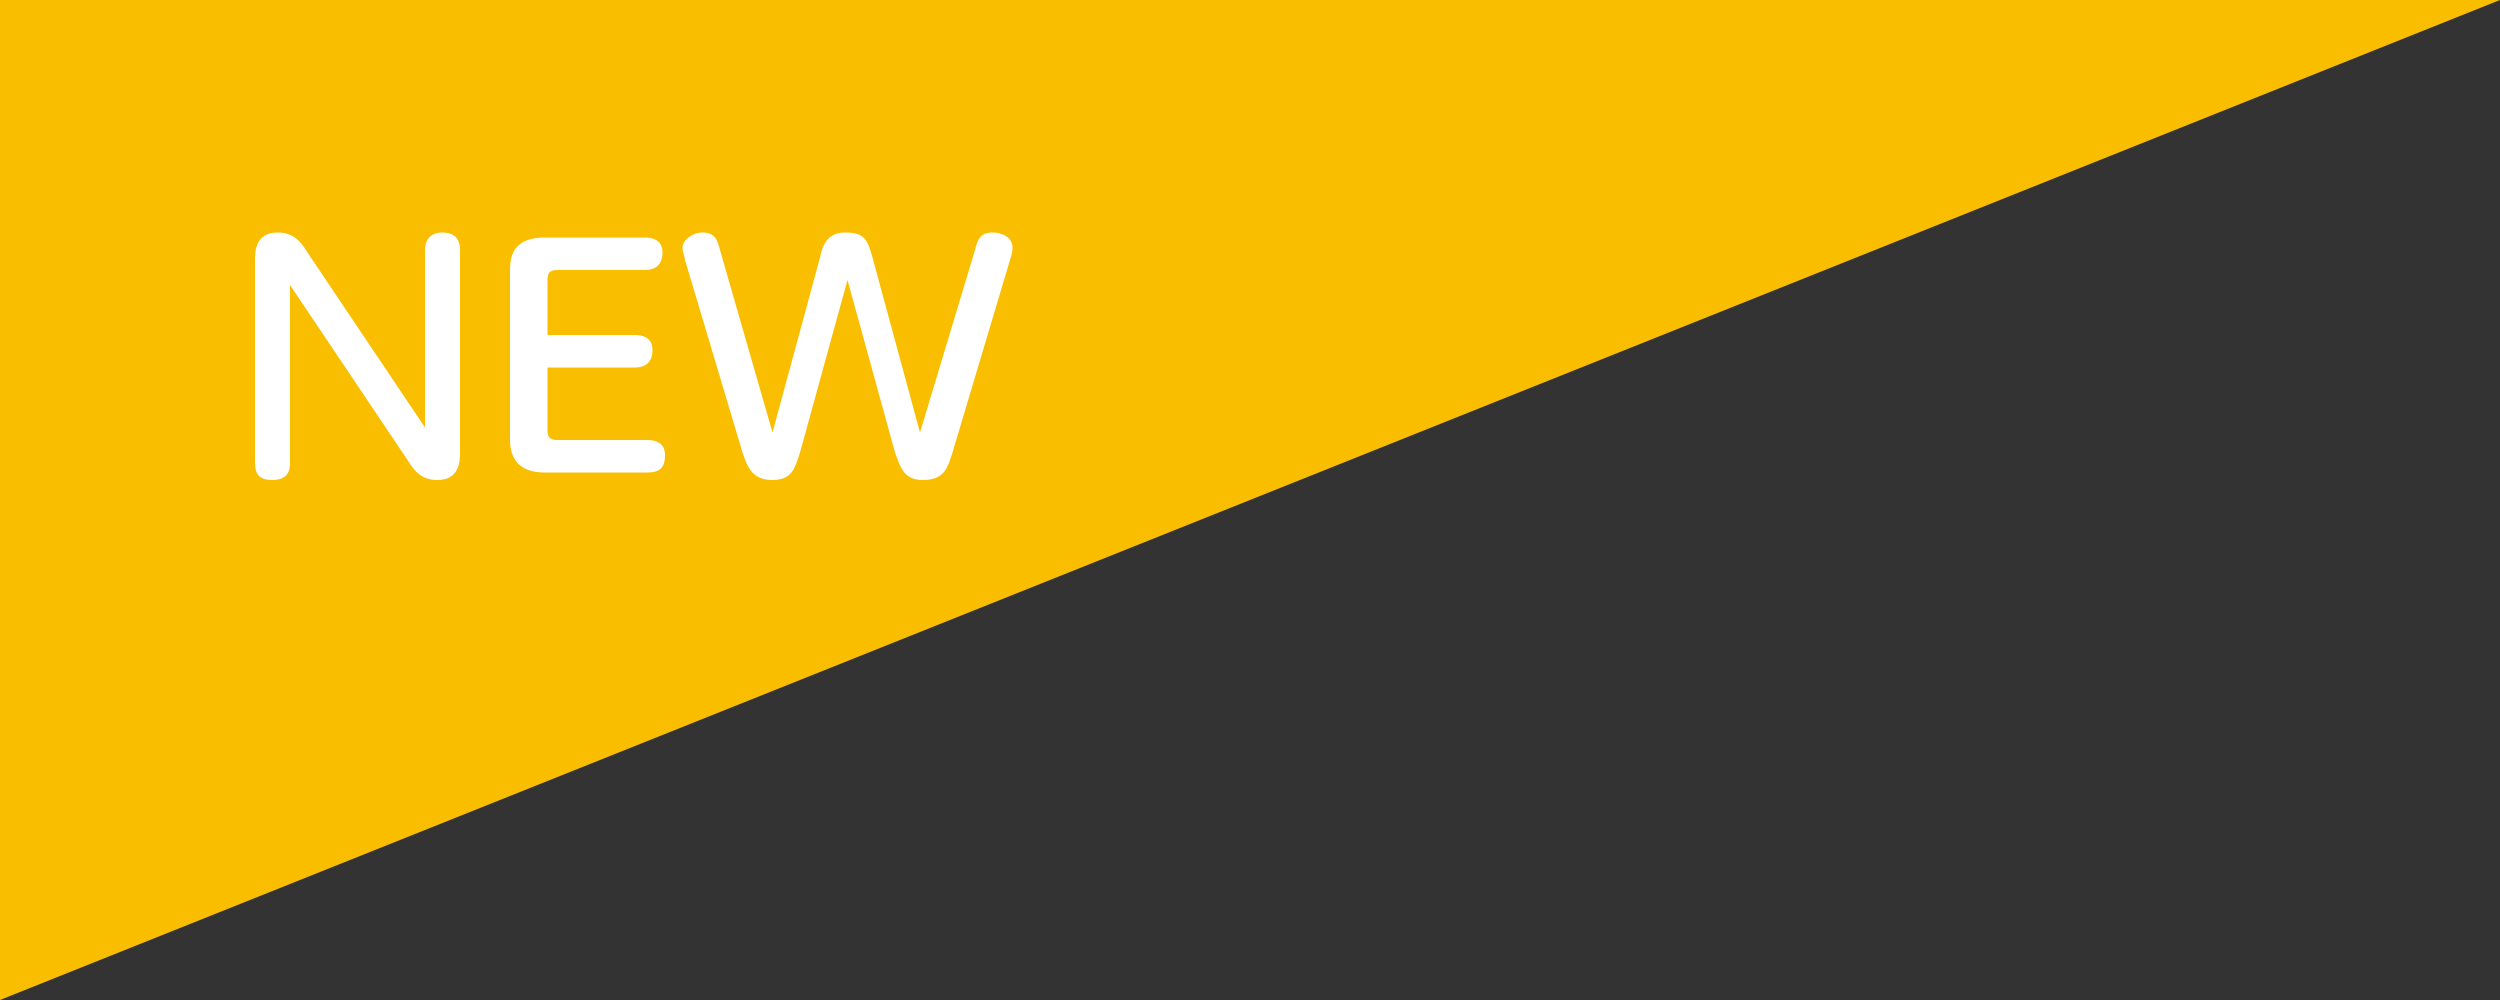 <?xml version="1.0" encoding="utf-8"?>
<!-- Generator: Adobe Illustrator 18.1.1, SVG Export Plug-In . SVG Version: 6.00 Build 0)  -->
<svg version="1.1" id="レイヤー_1" xmlns="http://www.w3.org/2000/svg" xmlns:xlink="http://www.w3.org/1999/xlink" x="0px"
	 y="0px" viewBox="0 0 100 40" enable-background="new 0 0 100 40" xml:space="preserve">
<rect x="0" y="0" width="100" height="40" fill="#333333" stroke="none"/>
<g>
	<g>
		<defs>
			<rect id="SVGID_1_" width="100" height="40"/>
		</defs>
		<clipPath id="SVGID_2_">
			<use xlink:href="#SVGID_1_"  overflow="visible"/>
		</clipPath>
		<polygon clip-path="url(#SVGID_2_)" fill="#FABE00" points="0,40 0,0 100,0 		"/>
	</g>
	<g>
		<g>
			<path fill="#FFFFFF" d="M17,10c0-0.1,0-0.7,0.7-0.7c0.3,0,0.7,0.1,0.7,0.7v8.1c0,0.3,0,1.1-0.9,1.1c-0.6,0-0.9-0.3-1.2-0.8
				l-4.7-7v7.1c0,0.2,0,0.7-0.7,0.7c-0.5,0-0.7-0.2-0.7-0.7v-8.1c0-0.3,0-1.1,0.9-1.1c0.6,0,0.9,0.3,1.2,0.8l4.7,7V10z"/>
			<path fill="#FFFFFF" d="M25.4,13.4c0.3,0,0.7,0.1,0.7,0.6c0,0.4-0.2,0.7-0.7,0.7h-3.5v2.5c0,0.3,0.1,0.4,0.4,0.4h3.6
				c0.3,0,0.7,0.1,0.7,0.6c0,0.5-0.2,0.7-0.7,0.7h-4.1c-1.4,0-1.4-1-1.4-1.4v-6.6c0-0.5,0-1.4,1.4-1.4h4c0.3,0,0.7,0.1,0.7,0.6
				c0,0.5-0.3,0.7-0.7,0.7h-3.5c-0.3,0-0.4,0.1-0.4,0.4v2.2H25.4z"/>
			<path fill="#FFFFFF" d="M39,10c0.1-0.4,0.2-0.7,0.7-0.7c0.4,0,0.8,0.2,0.8,0.6c0,0.1,0,0.2-0.1,0.5l-2.3,7.7
				c-0.2,0.6-0.3,1.1-1.2,1.1c-0.8,0-0.9-0.6-1.1-1.1l-1.9-6.9L32,18.1c-0.2,0.6-0.3,1.1-1.1,1.1c-0.8,0-1-0.5-1.2-1.1l-2.3-7.7
				c0-0.1-0.1-0.3-0.1-0.5c0-0.3,0.4-0.6,0.8-0.6c0.5,0,0.6,0.3,0.7,0.7l2.1,7.3l1.9-7c0.1-0.5,0.3-1,1-1c0.8,0,0.9,0.3,1.1,1l1.9,7
				L39,10z"/>
		</g>
	</g>
</g>
</svg>
